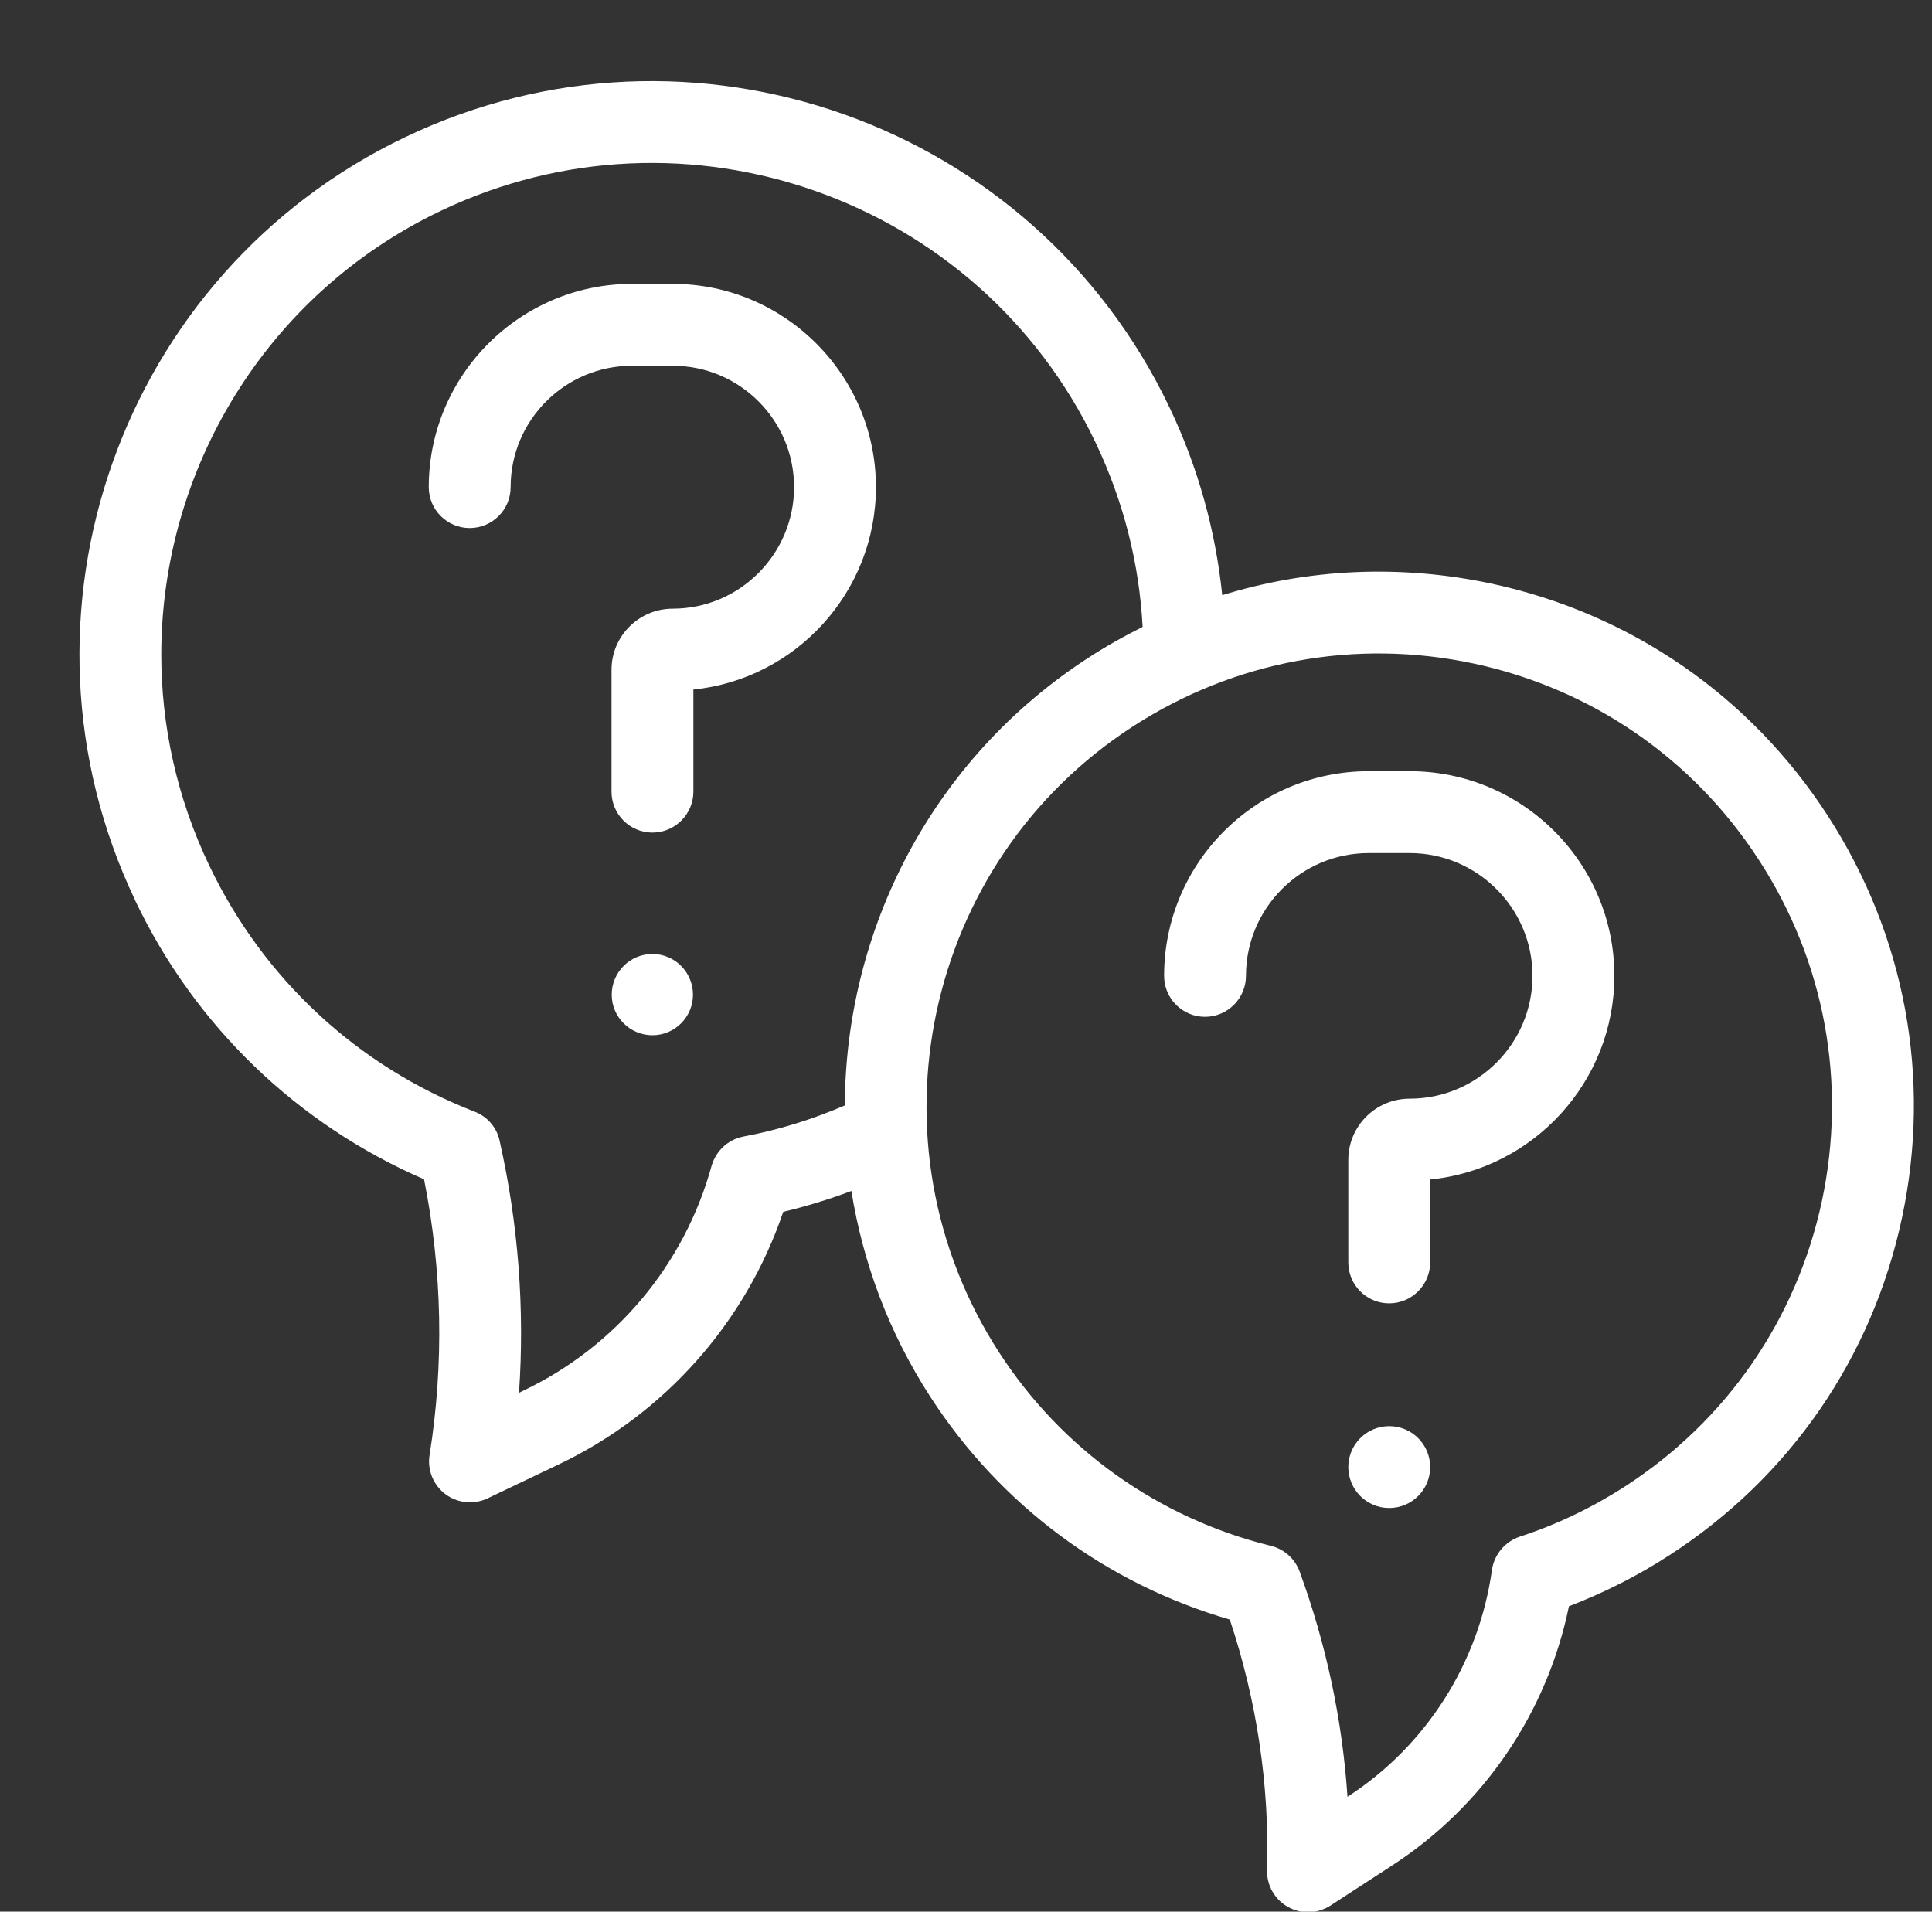 <?xml version="1.0" encoding="UTF-8" standalone="no"?><svg xmlns="http://www.w3.org/2000/svg" xmlns:xlink="http://www.w3.org/1999/xlink" fill="#ffffff" height="93.4" preserveAspectRatio="xMidYMid meet" version="1" viewBox="1.3 1.3 94.4 93.4" width="94.4" zoomAndPan="magnify"><rect x="1.3" y="1.3" width="94.4" height="93.4" fill="#333333" stroke="none"/><g id="change1_1"><path d="M34.17,15.17h-1.99c-5.47,0-9.93,4.46-9.93,9.93c0,1.11,0.9,2,2,2s2-0.89,2-2c0-3.27,2.66-5.93,5.93-5.93h1.99 c3.27,0,5.93,2.66,5.93,5.93s-2.66,5.94-5.93,5.94c-1.65,0-2.99,1.34-2.99,2.98v5.96c0,1.1,0.89,2,2,2c1.1,0,2-0.9,2-2v-4.99 c5-0.51,8.92-4.75,8.92-9.89C44.1,19.63,39.64,15.17,34.17,15.17z" fill="inherit"/><path d="M33.18,47.91c-1.1,0-1.99,0.89-1.99,1.99c0,1.09,0.89,1.98,1.99,1.98c1.09,0,1.98-0.89,1.98-1.98 C35.16,48.8,34.27,47.91,33.18,47.91z" fill="inherit"/><path d="M90.61,41.16c-3.79-5.86-9.64-9.89-16.46-11.35c-4.43-0.94-8.92-0.73-13.13,0.57c-0.32-3.1-1.16-6.21-2.58-9.18 C51.8,7.27,35.06,1.34,21.12,7.99C7.19,14.63,1.26,31.37,7.91,45.3c0,0.01,0,0.01,0,0.01c2.92,6.12,7.91,10.92,14.11,13.61 c0.89,4.47,0.98,9,0.27,13.47c-0.12,0.73,0.18,1.47,0.78,1.92c0.35,0.26,0.77,0.39,1.19,0.39c0.29,0,0.59-0.06,0.86-0.19l3.48-1.66 c5.18-2.47,9.13-6.93,10.97-12.34c1.13-0.27,2.24-0.61,3.33-1.02c0.56,3.49,1.82,6.91,3.86,10.06c3.43,5.3,8.59,9.13,14.63,10.88 c1.32,3.97,1.94,8.08,1.82,12.24c-0.02,0.74,0.37,1.44,1.02,1.8c0.3,0.17,0.64,0.26,0.98,0.26c0.38,0,0.76-0.11,1.09-0.32l3-1.95 c4.48-2.9,7.59-7.47,8.66-12.68c1.72-0.66,3.37-1.49,4.92-2.5c5.86-3.79,9.89-9.63,11.35-16.46C95.69,54,94.4,47.02,90.61,41.16z M42.58,55.31c-1.6,0.69-3.25,1.2-4.95,1.52c-0.75,0.14-1.35,0.7-1.56,1.43c-1.33,4.83-4.68,8.83-9.19,10.98l-0.22,0.11 c0.28-4.11-0.03-8.24-0.95-12.32c-0.14-0.65-0.6-1.18-1.23-1.42c-5.72-2.22-10.32-6.49-12.96-12.03c-1.59-3.33-2.34-6.84-2.34-10.3 c0-8.96,5.05-17.57,13.66-21.68c11.95-5.7,26.29-0.62,31.99,11.32c1.39,2.92,2.14,5.97,2.3,9.01c-0.9,0.45-1.78,0.94-2.64,1.5 C46.8,38.41,42.61,46.77,42.58,55.31z M90.32,59.99c-1.24,5.77-4.65,10.72-9.61,13.93c-1.61,1.04-3.34,1.87-5.15,2.46 c-0.72,0.24-1.25,0.87-1.36,1.62c-0.64,4.55-3.21,8.6-7.06,11.09c-0.25-3.74-1.03-7.43-2.34-11.01c-0.23-0.62-0.75-1.09-1.4-1.25 c-5.49-1.35-10.21-4.71-13.28-9.45c-6.63-10.24-3.7-23.97,6.54-30.59c4.96-3.21,10.88-4.3,16.65-3.07 c5.78,1.24,10.73,4.65,13.94,9.61C90.47,48.29,91.55,54.21,90.32,59.99z" fill="inherit"/><path d="M70.18,38.98h-2c-5.52,0-10,4.48-10,10c0,1.1,0.89,2,2,2c1.1,0,2-0.9,2-2c0-3.31,2.69-6,6-6h2c3.3,0,6,2.69,6,6s-2.7,6-6,6 c-1.66,0-3,1.34-3,2.99v5.01c0,1.1,0.89,2,2,2c1.1,0,2-0.9,2-2v-4.05c5.04-0.5,9-4.77,9-9.95C80.18,43.46,75.69,38.98,70.18,38.98z" fill="inherit"/><circle cx="69.18" cy="72.98" fill="inherit" r="2"/></g></svg>